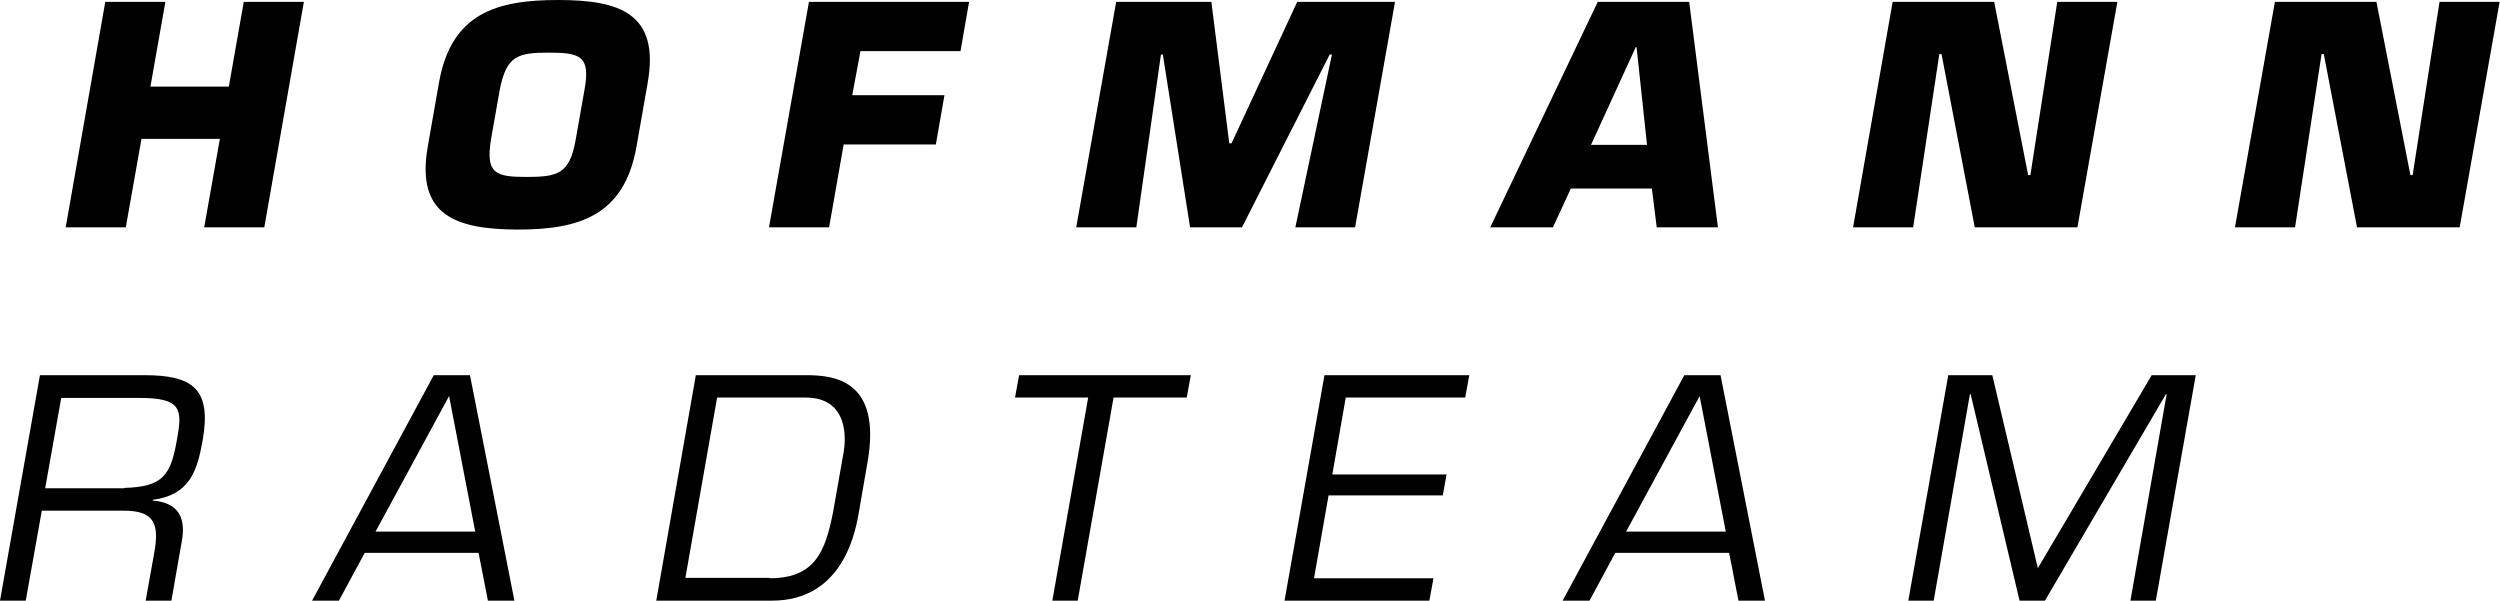 <?xml version="1.0" encoding="utf-8"?>
<!-- Generator: Adobe Illustrator 25.0.1, SVG Export Plug-In . SVG Version: 6.00 Build 0)  -->
<svg version="1.1" id="Ebene_1" xmlns="http://www.w3.org/2000/svg" xmlns:xlink="http://www.w3.org/1999/xlink" x="0px" y="0px"
	 viewBox="0 0 669.7 160.9" style="enable-background:new 0 0 669.7 160.9;" xml:space="preserve">
<style type="text/css">
	.st0{fill:#000100;}
</style>
<g>
	<path class="st0" d="M70.8,60.9H54.7l4.2-23.7h-21l-4.2,23.7H17.6L28.2,0.5h16.1l-4,22.7h21l4-22.7h16.1L70.8,60.9z"/>
	<path class="st0" d="M114.6,39.2l3-17.1C120.9,3.5,133.1,0,149.5,0c16.4,0,27.3,3.5,24,22.2l-3,17.1c-3.3,18.6-15.5,22.2-31.9,22.2
		C122.3,61.4,111.3,57.9,114.6,39.2z M154.2,37.5l2.4-13.6c1.6-8.9-1.2-9.8-9.6-9.8c-8.4,0-11.3,0.9-13.1,9.8l-2.4,13.6
		c-1.4,9,1.2,9.9,9.6,9.9C149.5,47.4,152.6,46.5,154.2,37.5z"/>
	<path class="st0" d="M228.3,25.5H253l-2.3,13.2H226l-3.9,22.2H206l10.7-60.4h42.9l-2.3,13.2h-26.8L228.3,25.5z"/>
	<path class="st0" d="M304.4,60.9h-16.1L299,0.5h25.5l4.8,37.9h0.6l17.6-37.9h26.2l-10.7,60.4H347l9.8-46.3h-0.6l-23.5,46.3h-13.9
		l-7.3-46.3H311L304.4,60.9z"/>
	<path class="st0" d="M420.8,50.5l-4.8,10.4h-16.8L428,0.5h24.5l7.7,60.4h-16.4l-1.3-10.4H420.8z M438.4,12.6h-0.2l-12,26.2h15
		L438.4,12.6z"/>
	<path class="st0" d="M512.5,60.9h-16.1L507,0.5h27.2l9.1,46.4h0.6l7.2-46.4h16.1l-10.7,60.4h-27.5l-8.9-46.4h-0.6L512.5,60.9z"/>
	<path class="st0" d="M614.8,60.9h-16.1l10.7-60.4h27.2l9.1,46.4h0.6l7.2-46.4h16.1l-10.7,60.4h-27.5l-8.9-46.4h-0.6L614.8,60.9z"/>
	<g>
		<path class="st0" d="M6.9,160.9H0l10.7-60.4h27.9c13,0,18.1,3.6,15.7,17.4c-1.5,8.5-3.6,14.7-13.4,16l0,0.2
			c6.7,0.5,9,4.4,7.8,10.9l-2.8,16H39l2.3-12.8c1.4-7.7,0.2-11.4-8.1-11.4h-22L6.9,160.9z M33.3,130.7c10.6-0.3,12.5-3.5,14.2-13.5
			c1.4-7.7,0.8-10.6-10-10.6H16.4l-4.3,24.2H33.3z"/>
		<path class="st0" d="M97.7,148.1l-6.9,12.8h-7.2l32.6-60.4h9.7l11.9,60.4h-7.1l-2.5-12.8H97.7z M120.3,106.1l-19.7,36.3h26.7
			L120.3,106.1z"/>
		<path class="st0" d="M186.4,100.5h29.4c7.3,0,20.5,1,16.6,23.3l-2.5,14.4c-1.1,6-5,22.7-23.1,22.7h-31L186.4,100.5z M206.2,154.9
			c12.1,0,14.9-7.1,17-17.9l2.8-15.9c0.6-3.4,1.4-14.6-10.2-14.6h-23.7l-8.5,48.3H206.2z"/>
		<path class="st0" d="M288.7,160.9h-6.8l9.6-54.4h-19.6l1.1-6h46l-1.1,6h-19.6L288.7,160.9z"/>
		<path class="st0" d="M356.9,127.1h30.6l-1,5.6h-30.6l-3.9,22.2h32l-1.1,6h-38.8l10.7-60.4h38.8l-1.1,6h-32L356.9,127.1z"/>
		<path class="st0" d="M432.7,148.1l-6.9,12.8h-7.2l32.6-60.4h9.7l11.9,60.4h-7.1l-2.5-12.8H432.7z M455.3,106.1l-19.7,36.3h26.7
			L455.3,106.1z"/>
		<path class="st0" d="M547.8,160.9h-6.8l-13.1-55.3h-0.2l-9.7,55.3h-6.8l10.7-60.4h11.8l12.2,51.7l30.5-51.7h11.8l-10.7,60.4h-6.8
			l9.7-55.3h-0.2L547.8,160.9z"/>
	</g>
</g>
</svg>
